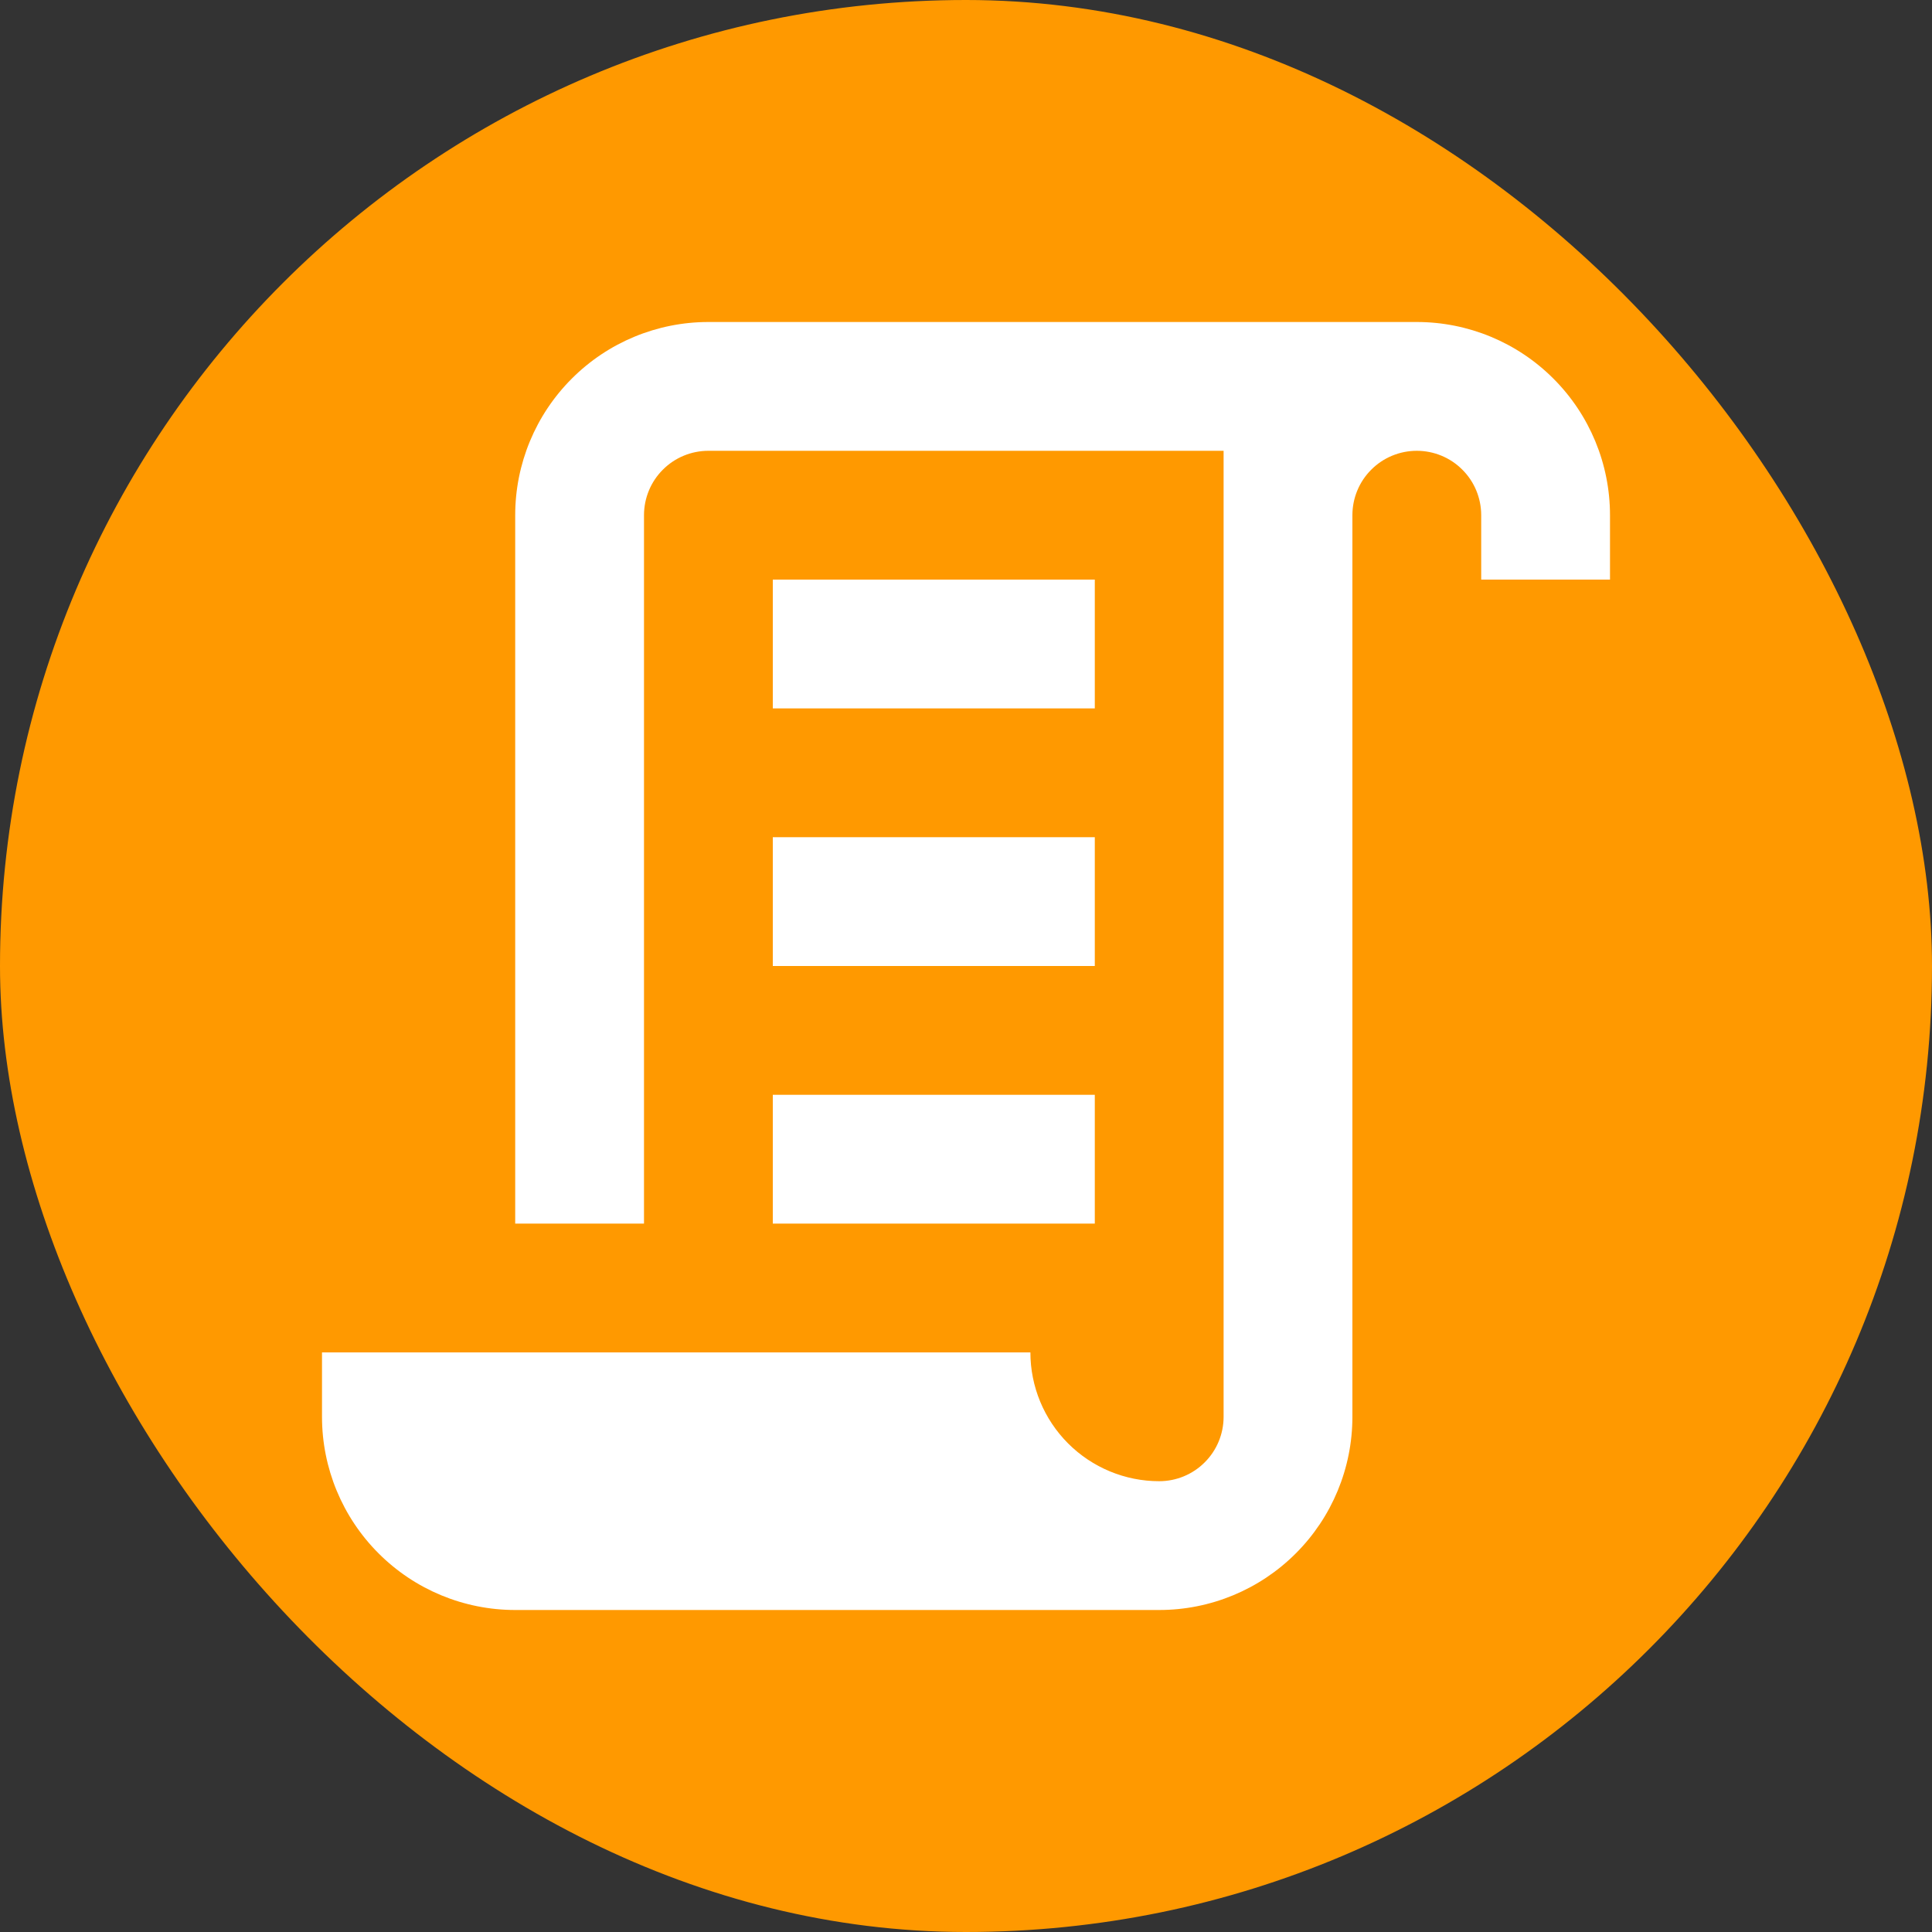 <svg width="30" height="30" viewBox="0 0 30 30" fill="none" xmlns="http://www.w3.org/2000/svg">
<rect x="0" y="0" width="30" height="30" fill="#333333" stroke="none"/>
<rect width="30" height="30" rx="15" fill="#FF9900"/>
<path d="M18 23C18.265 23 18.52 22.895 18.707 22.707C18.895 22.52 19 22.265 19 22V7H11C10.735 7 10.48 7.105 10.293 7.293C10.105 7.48 10 7.735 10 8V19H8V8C8 7.204 8.316 6.441 8.879 5.879C9.441 5.316 10.204 5 11 5H22C22.796 5 23.559 5.316 24.121 5.879C24.684 6.441 25 7.204 25 8V9H23V8C23 7.735 22.895 7.48 22.707 7.293C22.52 7.105 22.265 7 22 7C21.735 7 21.48 7.105 21.293 7.293C21.105 7.48 21 7.735 21 8V12V22C21 22.796 20.684 23.559 20.121 24.121C19.559 24.684 18.796 25 18 25H8C7.204 25 6.441 24.684 5.879 24.121C5.316 23.559 5 22.796 5 22V21H16C16 21.53 16.211 22.039 16.586 22.414C16.961 22.789 17.47 23 18 23ZM12 9H17V11H12V9ZM12 13H17V15H12V13ZM12 17H17V19H12V17Z" fill="white"/>
</svg>
